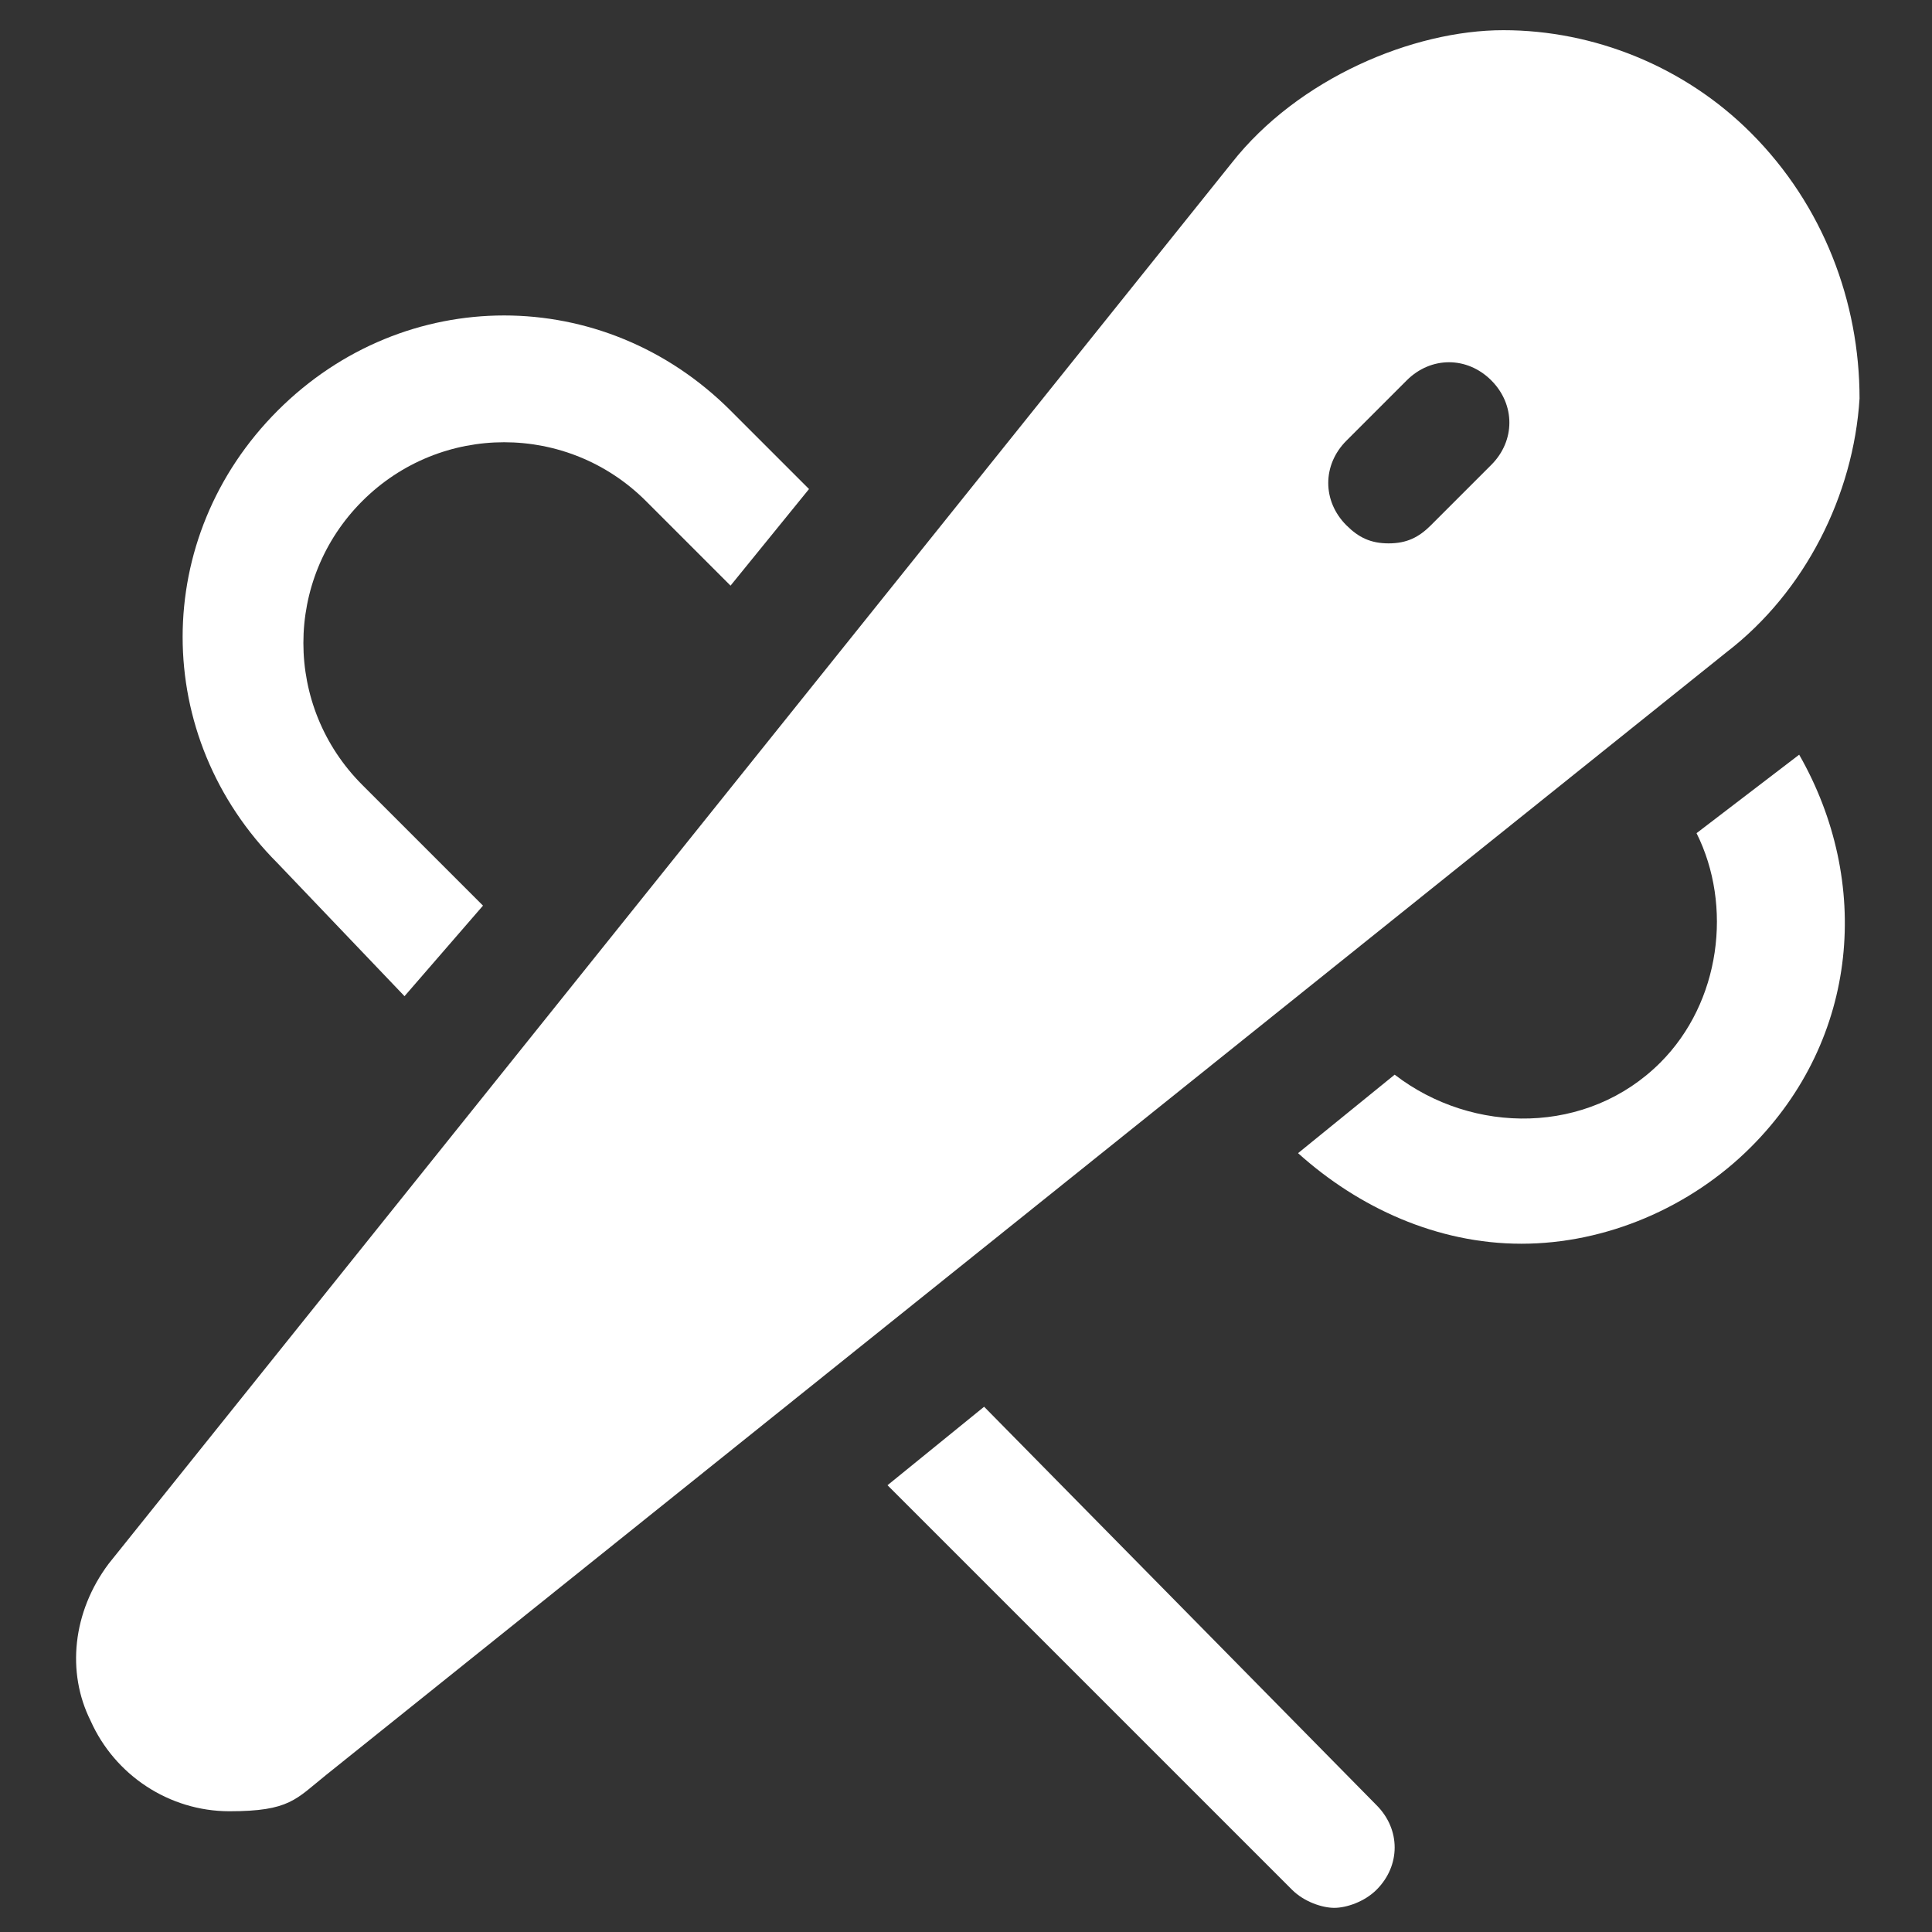 <svg viewBox="0 0 32 32" version="1.1" xmlns="http://www.w3.org/2000/svg" id="Layer_1">
  
  <rect x="0" y="0" width="32" height="32" fill="#333333" stroke="none"/>
  
  <defs>
    <style>
      .st0 {
        fill: #fff;
      }
    </style>
  </defs>
  <path d="M29,2.2c-1.1-1.1-2.6-1.7-4.1-1.7s-3.4.8-4.5,2.2L1.8,25.9c-.6.8-.7,1.8-.3,2.6.4.9,1.3,1.5,2.3,1.5s1.1-.2,1.6-.6L28.6,10.8c1.3-1,2.1-2.6,2.2-4.2,0-1.6-.6-3.2-1.8-4.4ZM24.7,7.7l-1,1c-.2.2-.4.3-.7.3s-.5-.1-.7-.3c-.4-.4-.4-1,0-1.4l1-1c.4-.4,1-.4,1.4,0,.4.4.4,1,0,1.4Z" class="st0"></path>
  <path d="M6.7,16.5l1.3-1.5-2-2c-1.3-1.3-1.3-3.4,0-4.7,1.3-1.3,3.4-1.3,4.7,0l1.4,1.4,1.3-1.6-1.3-1.3c-2.1-2.1-5.4-2.1-7.5,0s-2.1,5.4,0,7.5l2.1,2.2Z" class="st0"></path>
  <path d="M28.1,13.8c.6,1.2.4,2.8-.6,3.8-1.2,1.2-3.1,1.2-4.4.2l-1.6,1.3c1,.9,2.3,1.5,3.7,1.5s2.8-.6,3.8-1.6c1.8-1.8,2-4.4.8-6.5l-1.7,1.3Z" class="st0"></path>
  <path d="M16.3,23.3l-1.6,1.3,6.7,6.7c.2.2.5.3.7.3s.5-.1.7-.3c.4-.4.4-1,0-1.4l-6.5-6.6Z" class="st0"></path>
</svg>